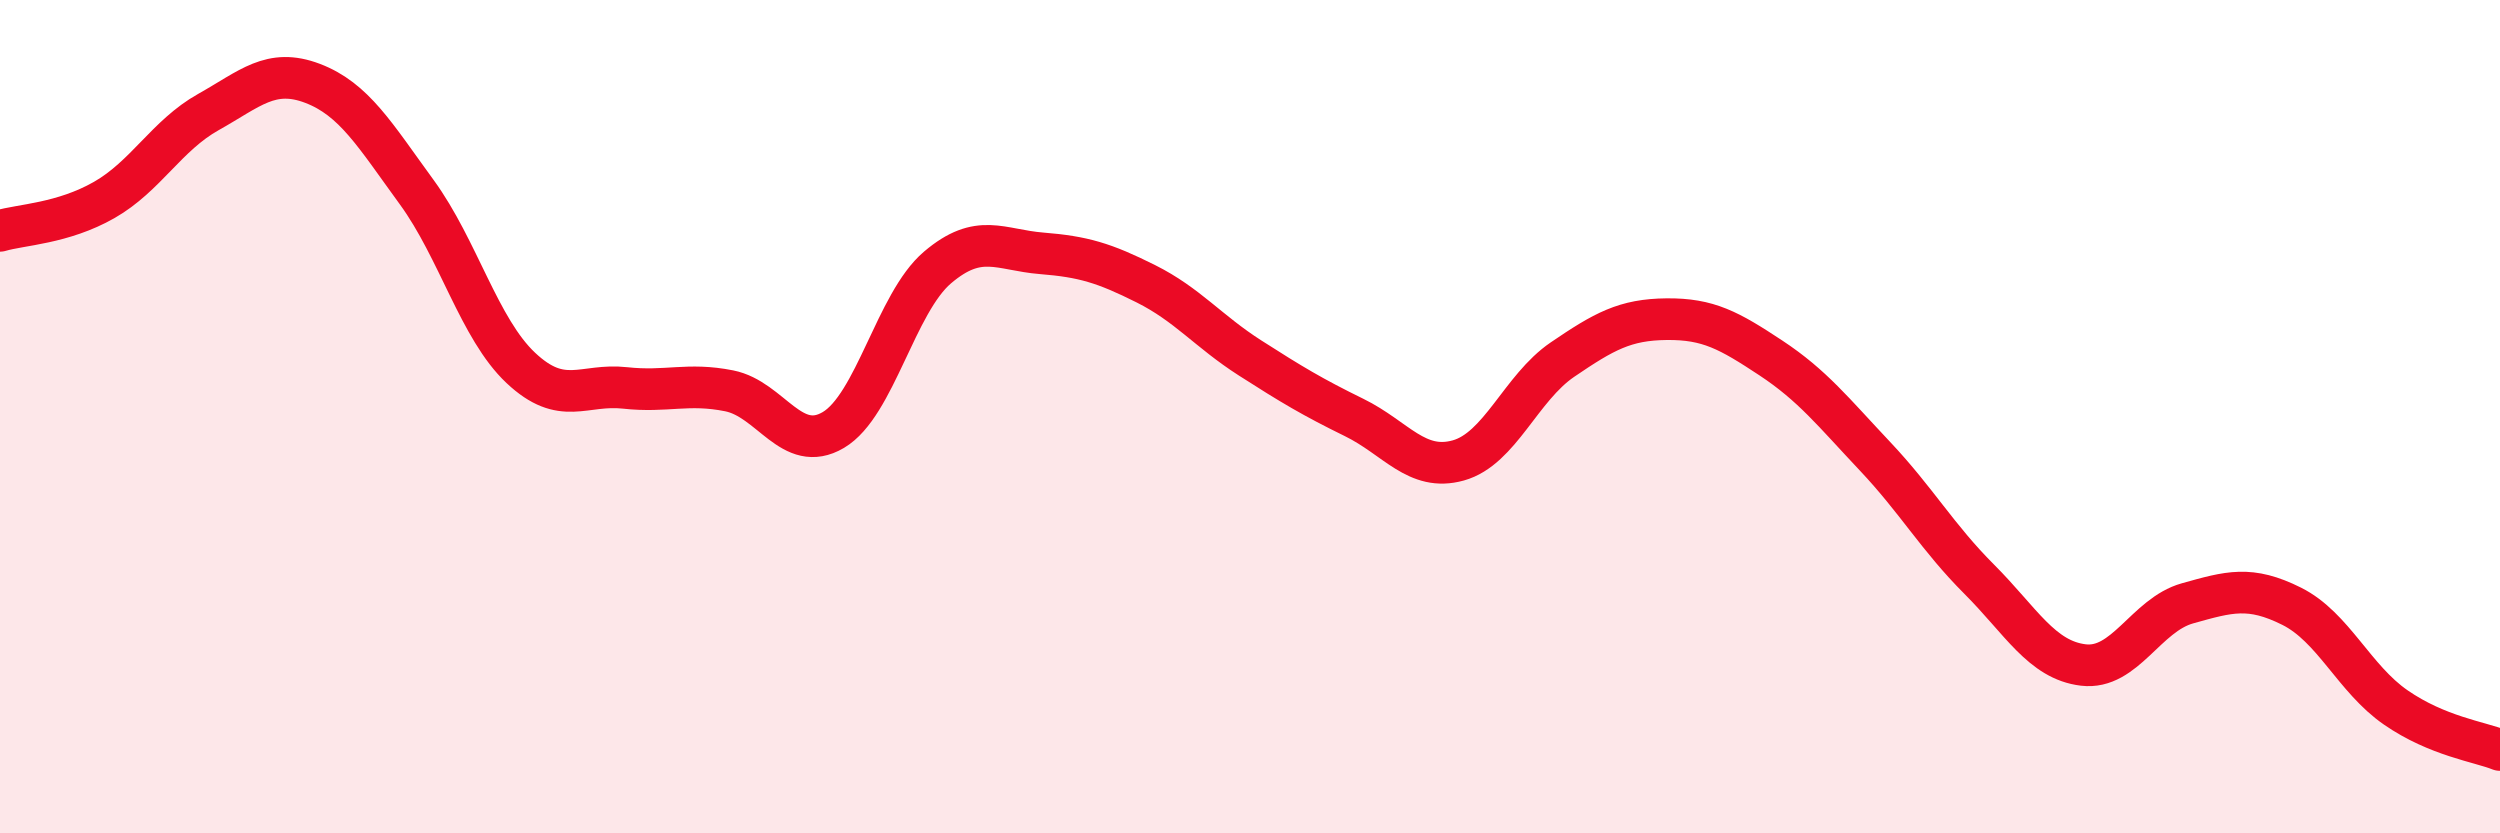 
    <svg width="60" height="20" viewBox="0 0 60 20" xmlns="http://www.w3.org/2000/svg">
      <path
        d="M 0,5.54 C 0.5,5.39 1.5,5.37 2.5,4.8 C 3.5,4.23 4,3.25 5,2.69 C 6,2.13 6.5,1.62 7.5,2 C 8.5,2.38 9,3.24 10,4.61 C 11,5.98 11.5,7.89 12.5,8.83 C 13.5,9.77 14,9.2 15,9.31 C 16,9.42 16.5,9.18 17.5,9.38 C 18.5,9.58 19,10.91 20,10.32 C 21,9.73 21.5,7.27 22.5,6.42 C 23.5,5.57 24,6 25,6.08 C 26,6.16 26.5,6.31 27.5,6.81 C 28.5,7.31 29,7.95 30,8.59 C 31,9.23 31.5,9.53 32.5,10.02 C 33.5,10.51 34,11.33 35,11.05 C 36,10.77 36.5,9.31 37.5,8.63 C 38.5,7.95 39,7.67 40,7.66 C 41,7.65 41.5,7.93 42.5,8.59 C 43.5,9.25 44,9.89 45,10.95 C 46,12.01 46.5,12.9 47.5,13.9 C 48.5,14.9 49,15.84 50,15.96 C 51,16.08 51.5,14.76 52.5,14.48 C 53.5,14.2 54,14.05 55,14.55 C 56,15.05 56.5,16.29 57.5,16.98 C 58.5,17.67 59.5,17.8 60,18L60 20L0 20Z"
        fill="#EB0A25"
        opacity="0.1"
        stroke-linecap="round"
        stroke-linejoin="round"
      />
      <path
        d="M 0,5.54 C 0.5,5.39 1.5,5.37 2.5,4.8 C 3.5,4.23 4,3.25 5,2.69 C 6,2.13 6.5,1.62 7.5,2 C 8.5,2.38 9,3.24 10,4.61 C 11,5.98 11.5,7.89 12.5,8.83 C 13.5,9.77 14,9.2 15,9.31 C 16,9.42 16.5,9.18 17.5,9.38 C 18.5,9.58 19,10.91 20,10.32 C 21,9.73 21.5,7.27 22.5,6.42 C 23.5,5.57 24,6 25,6.08 C 26,6.16 26.5,6.31 27.5,6.81 C 28.5,7.31 29,7.95 30,8.59 C 31,9.23 31.5,9.53 32.5,10.02 C 33.5,10.51 34,11.33 35,11.05 C 36,10.77 36.5,9.31 37.5,8.63 C 38.5,7.95 39,7.67 40,7.66 C 41,7.65 41.5,7.93 42.5,8.59 C 43.5,9.25 44,9.89 45,10.95 C 46,12.01 46.5,12.9 47.5,13.9 C 48.5,14.9 49,15.84 50,15.96 C 51,16.08 51.5,14.76 52.5,14.48 C 53.5,14.2 54,14.05 55,14.55 C 56,15.05 56.5,16.29 57.5,16.98 C 58.5,17.67 59.5,17.8 60,18"
        stroke="#EB0A25"
        stroke-width="1"
        fill="none"
        stroke-linecap="round"
        stroke-linejoin="round"
      />
    </svg>
  